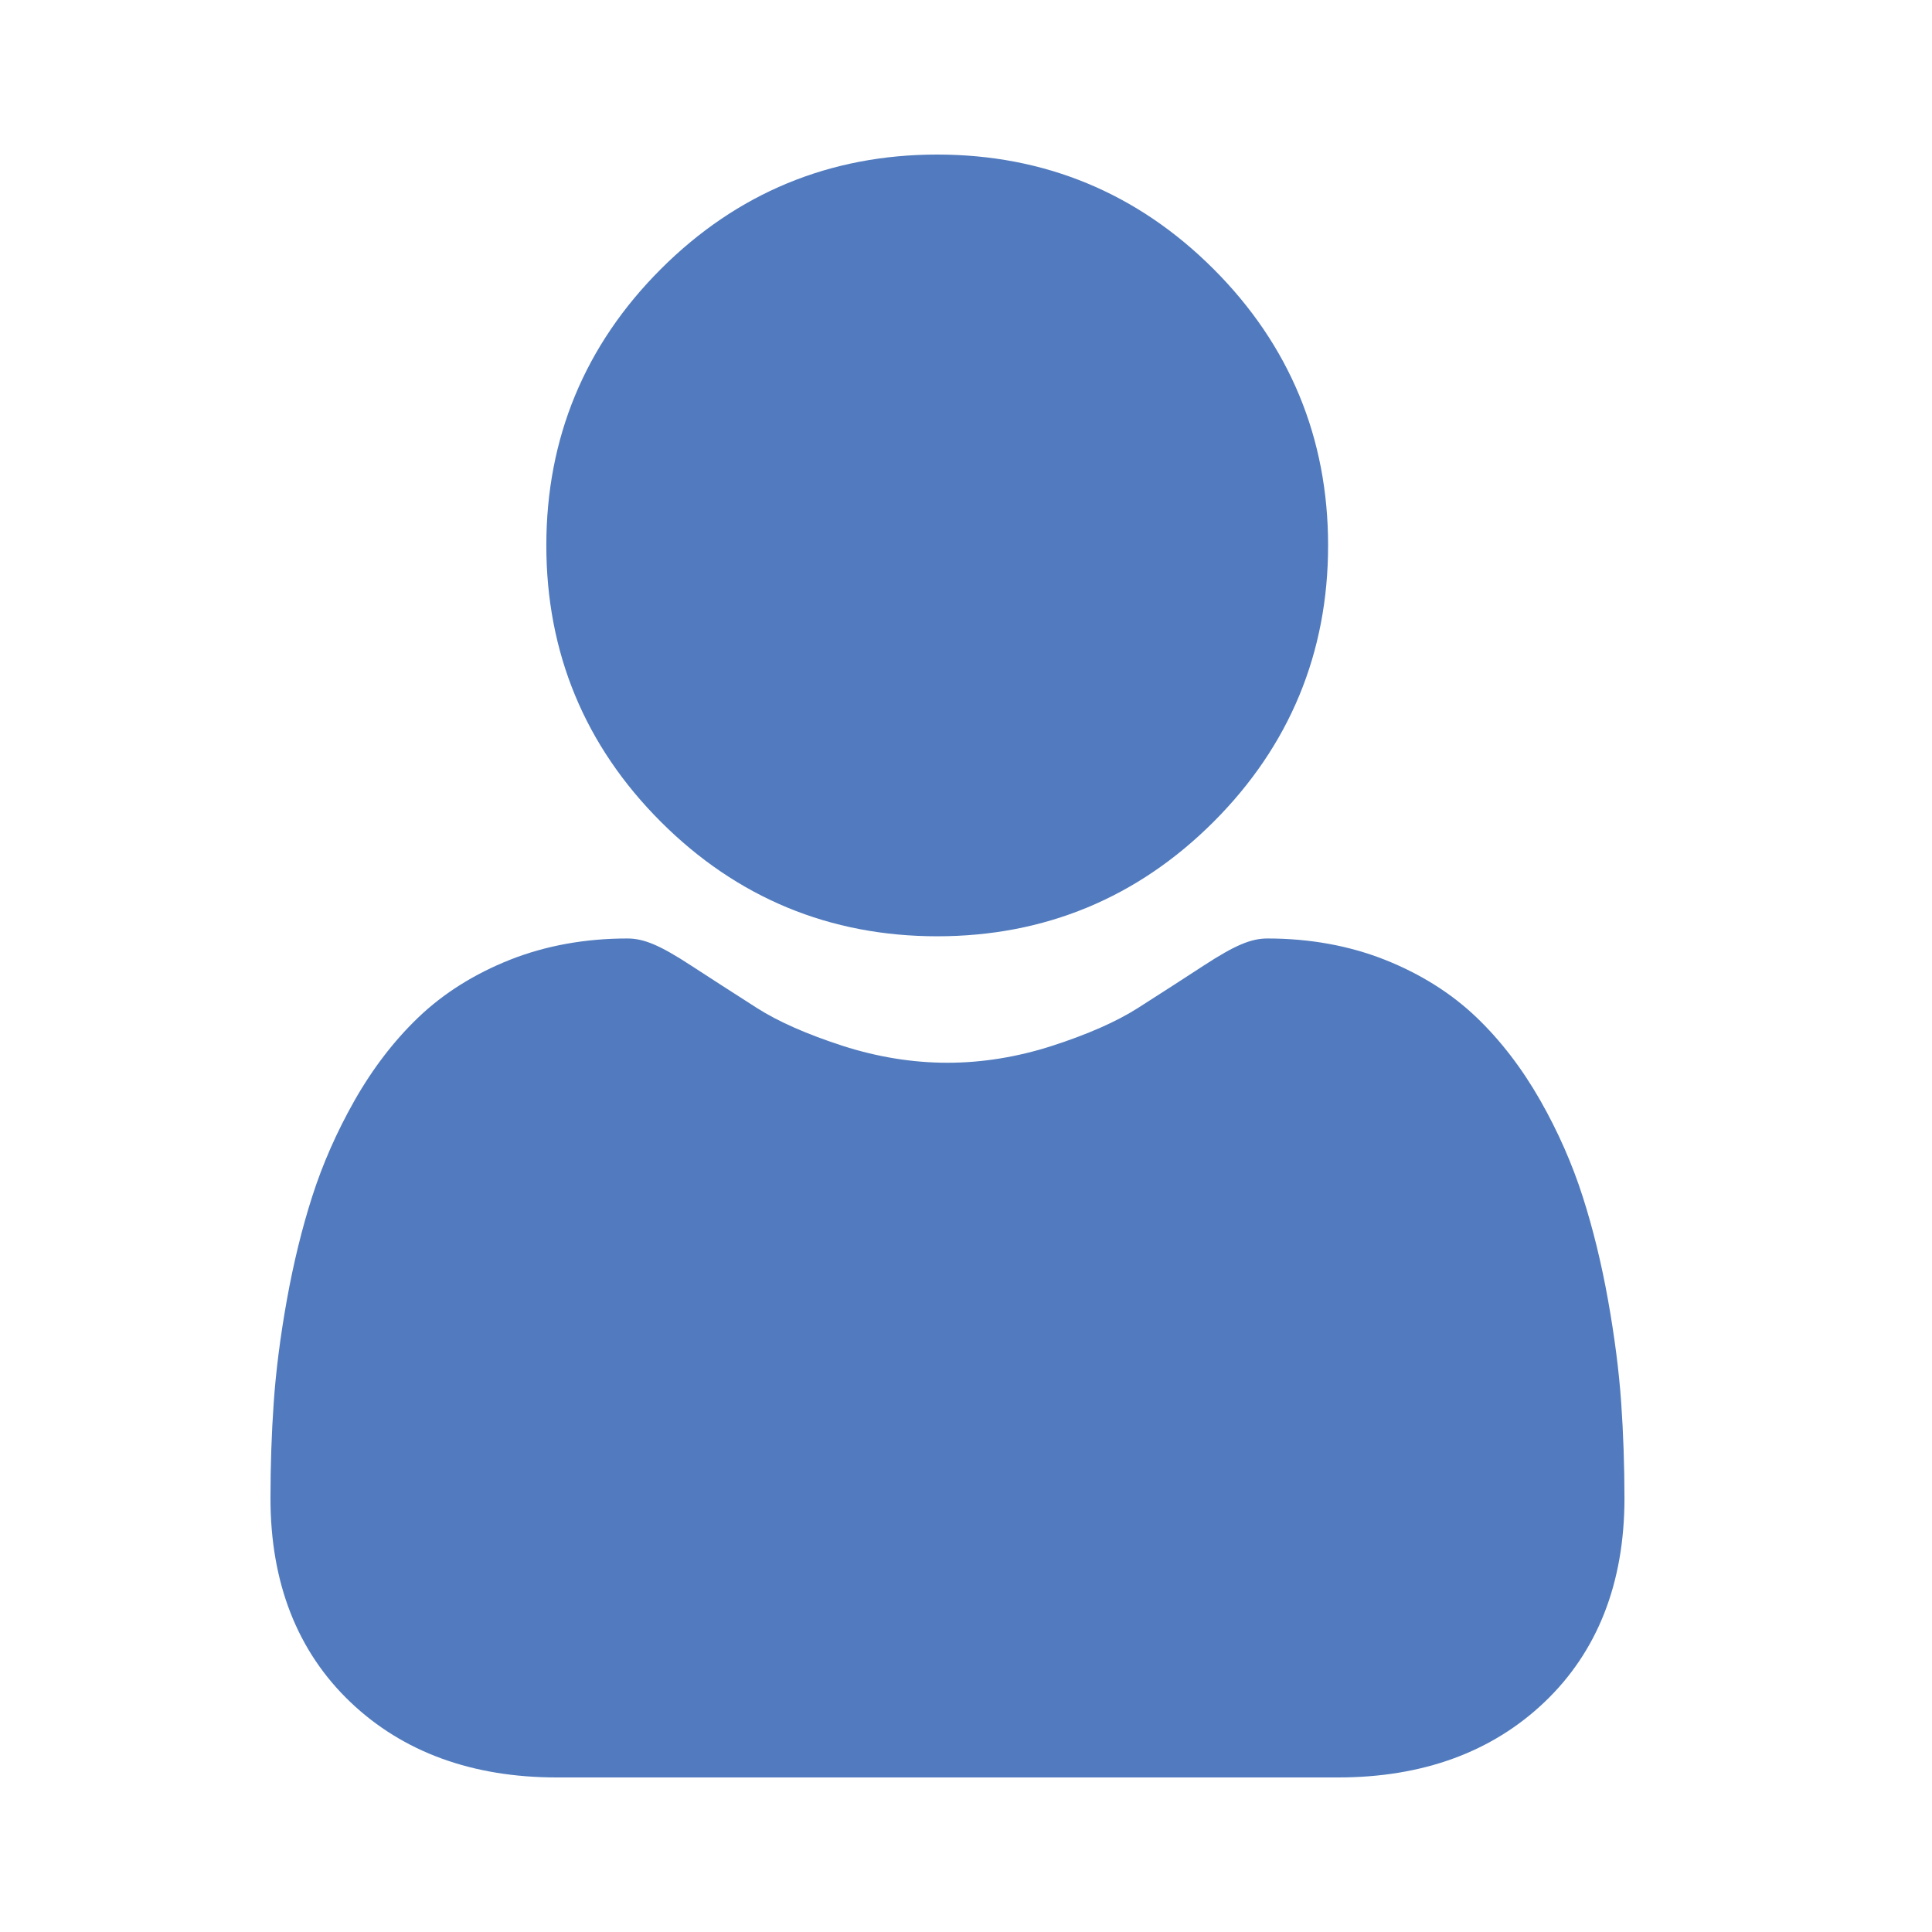 <?xml version="1.0" encoding="UTF-8"?> <svg xmlns="http://www.w3.org/2000/svg" width="50" height="50" viewBox="0 0 50 50" fill="none"> <path d="M24.255 24.231C27.034 24.231 29.441 23.235 31.408 21.268C33.374 19.301 34.371 16.895 34.371 14.115C34.371 11.337 33.374 8.93 31.407 6.963C29.441 4.997 27.034 4 24.255 4C21.475 4 19.069 4.997 17.103 6.963C15.136 8.93 14.139 11.336 14.139 14.115C14.139 16.895 15.136 19.302 17.103 21.268C19.07 23.234 21.476 24.231 24.255 24.231V24.231Z" fill="#517BBE"></path> <path d="M41.956 36.296C41.899 35.477 41.784 34.585 41.615 33.642C41.445 32.692 41.225 31.794 40.962 30.974C40.691 30.125 40.322 29.288 39.866 28.485C39.392 27.652 38.836 26.927 38.212 26.33C37.559 25.705 36.76 25.203 35.836 24.837C34.915 24.473 33.894 24.288 32.802 24.288C32.374 24.288 31.959 24.464 31.158 24.985C30.666 25.307 30.089 25.678 29.446 26.089C28.895 26.44 28.15 26.768 27.23 27.066C26.331 27.356 25.419 27.504 24.519 27.504C23.619 27.504 22.707 27.356 21.808 27.066C20.889 26.769 20.143 26.44 19.594 26.09C18.957 25.682 18.38 25.311 17.88 24.985C17.08 24.463 16.665 24.288 16.236 24.288C15.144 24.288 14.124 24.473 13.203 24.837C12.28 25.203 11.48 25.705 10.827 26.33C10.203 26.927 9.646 27.652 9.173 28.485C8.718 29.288 8.348 30.125 8.077 30.974C7.814 31.795 7.595 32.692 7.424 33.642C7.255 34.583 7.141 35.476 7.084 36.297C7.028 37.1 7 37.934 7 38.777C7 40.969 7.697 42.744 9.071 44.053C10.429 45.345 12.225 46 14.409 46H34.632C36.816 46 38.611 45.345 39.969 44.053C41.343 42.745 42.041 40.97 42.041 38.776C42.04 37.93 42.012 37.096 41.956 36.296V36.296Z" fill="#517BBE"></path> </svg> 